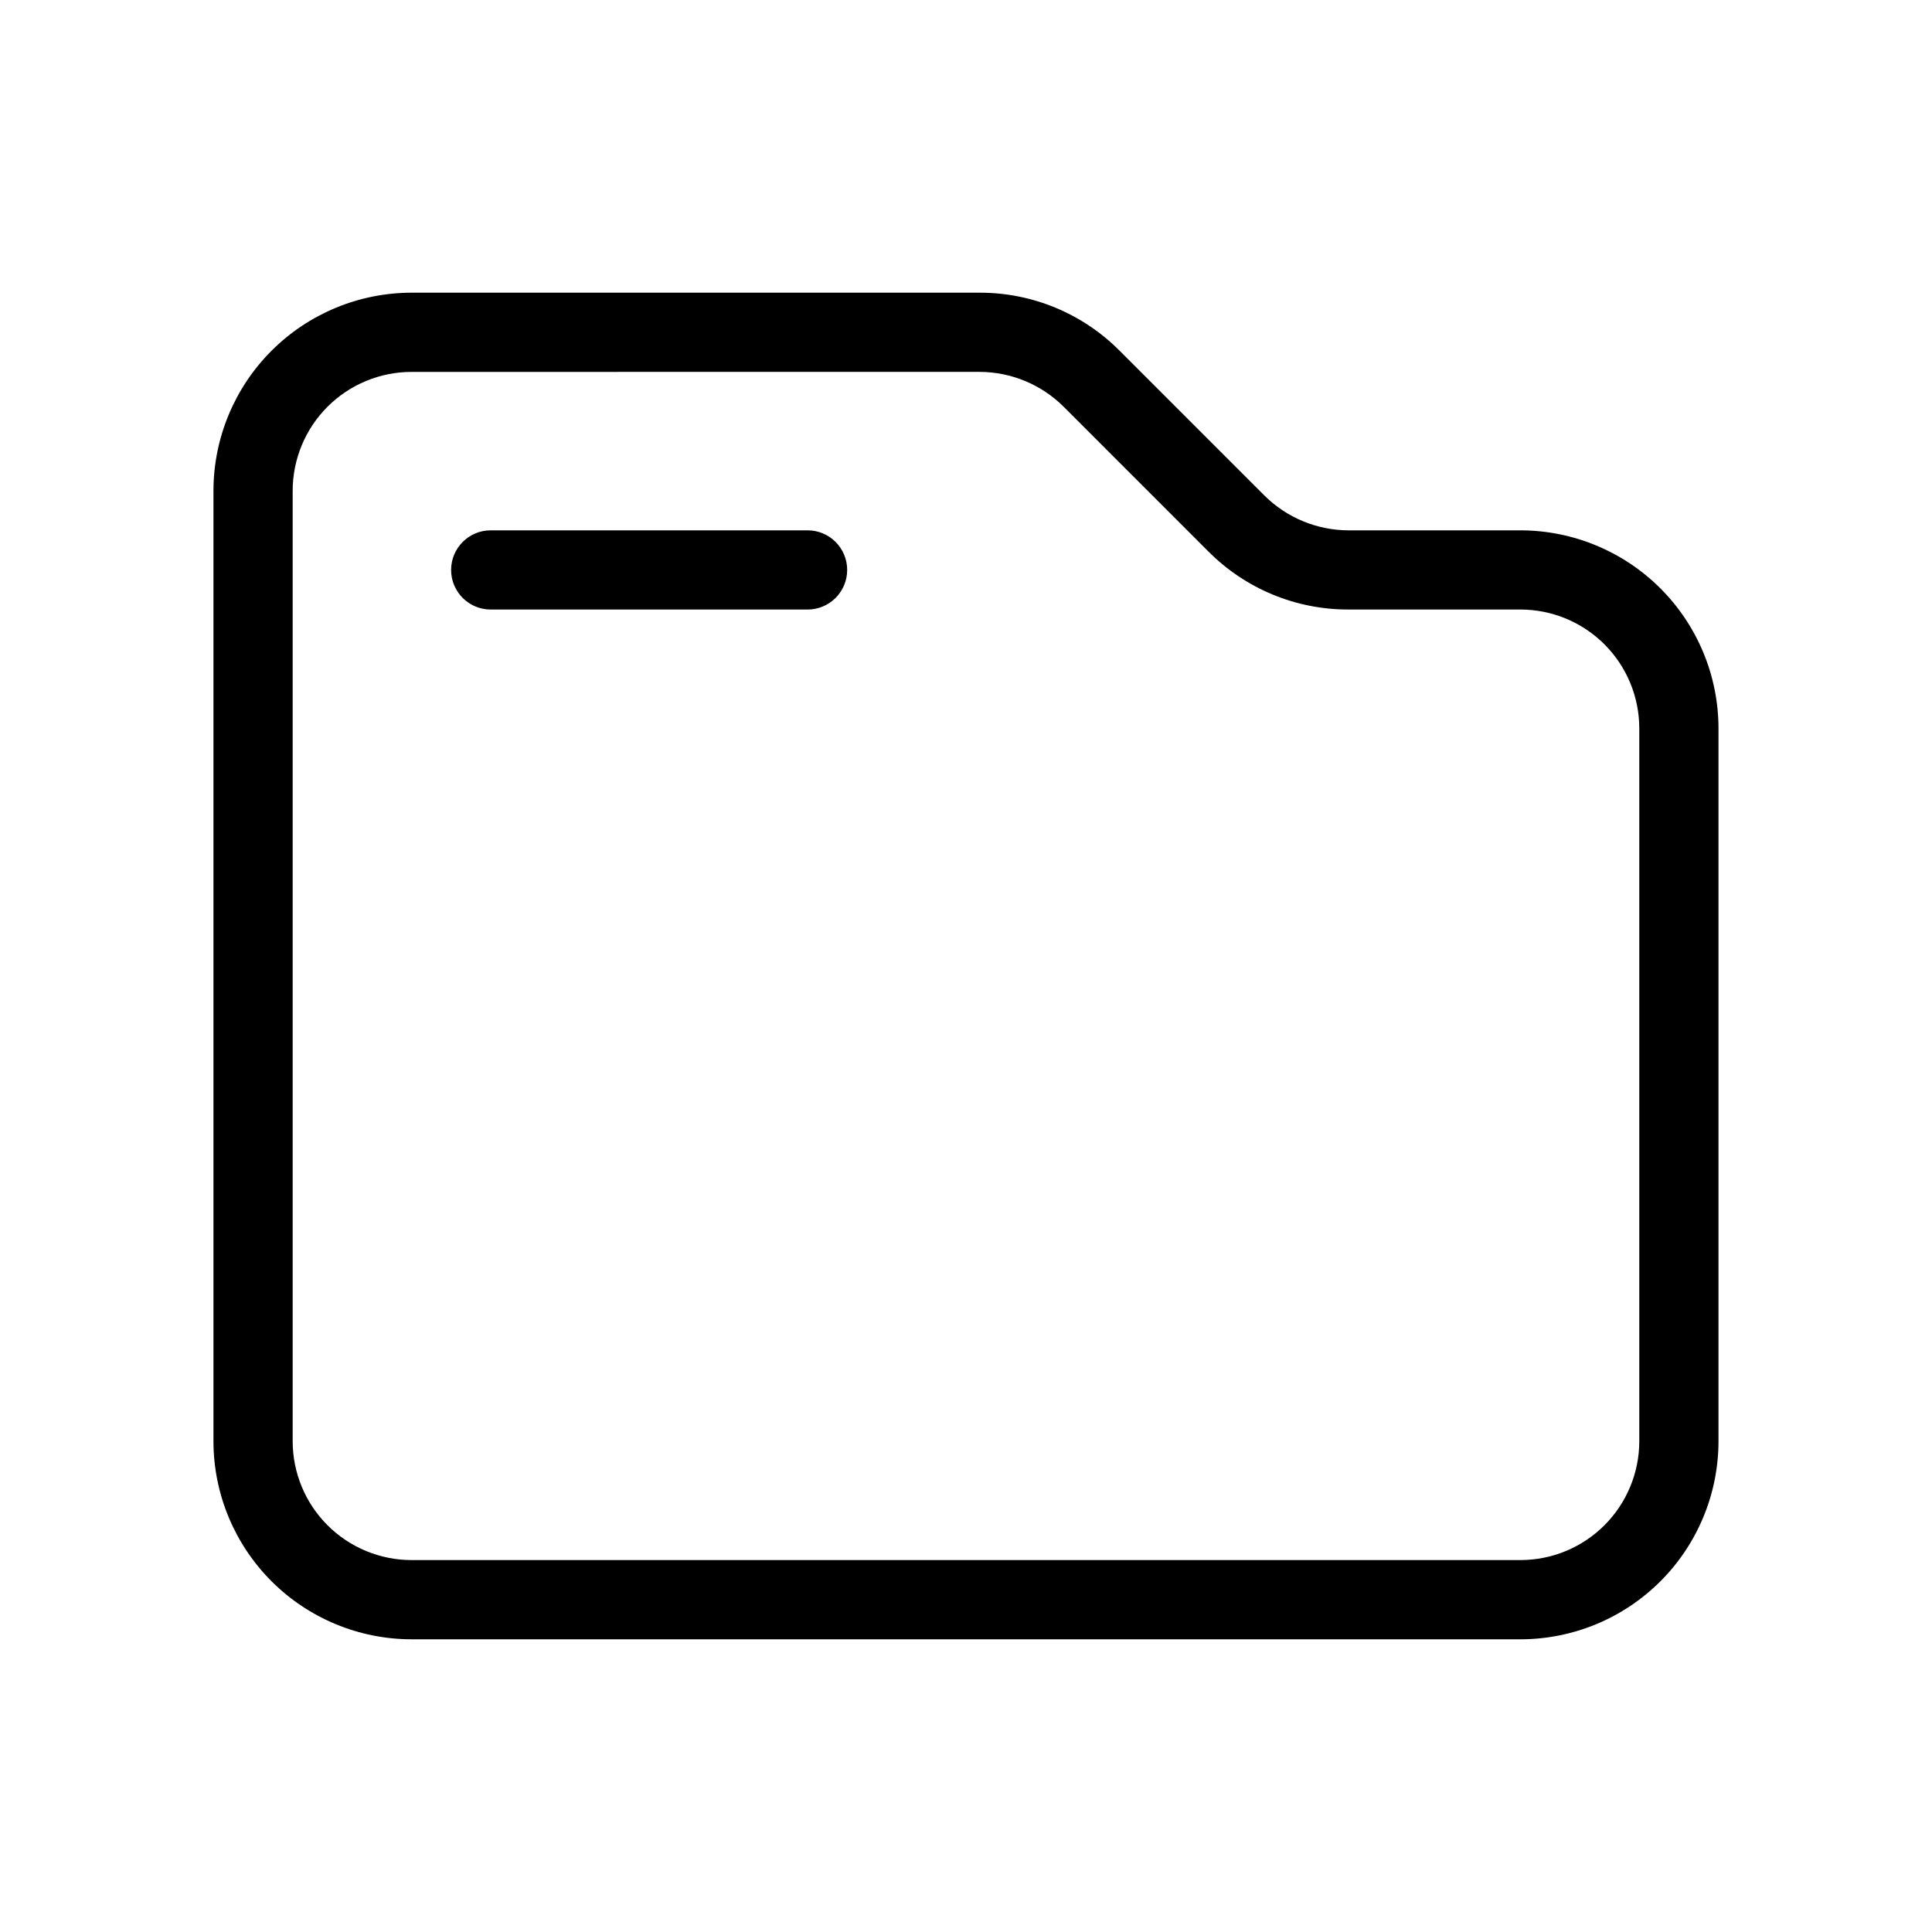 <?xml version="1.0" encoding="UTF-8"?>
<!-- Uploaded to: ICON Repo, www.iconrepo.com, Generator: ICON Repo Mixer Tools -->
<svg fill="#000000" width="800px" height="800px" version="1.1" viewBox="144 144 512 512" xmlns="http://www.w3.org/2000/svg">
 <path d="m546.94 578.43h-293.89c-13.914-0.012-27.258-5.543-37.094-15.383-9.84-9.84-15.375-23.18-15.387-37.098v-251.9c0.016-13.914 5.547-27.254 15.387-37.094 9.84-9.84 23.18-15.371 37.094-15.387h150.55c13.926-0.035 27.285 5.5 37.105 15.375l38.375 38.375c5.918 5.887 13.918 9.199 22.266 9.227h45.59c13.914 0.016 27.254 5.547 37.094 15.387 9.84 9.84 15.375 23.18 15.387 37.094v188.93-0.004c-0.012 13.918-5.543 27.258-15.383 37.098-9.84 9.84-23.18 15.371-37.098 15.383zm-293.89-335.87c-8.348 0.008-16.352 3.328-22.258 9.23-5.902 5.906-9.223 13.91-9.23 22.258v251.9c0.008 8.352 3.328 16.355 9.23 22.258 5.906 5.902 13.91 9.223 22.258 9.23h293.89c8.352-0.008 16.355-3.328 22.258-9.23 5.902-5.902 9.223-13.906 9.23-22.258v-188.93c-0.008-8.348-3.328-16.352-9.23-22.258-5.902-5.902-13.906-9.223-22.258-9.23h-45.59c-13.926 0.035-27.285-5.5-37.105-15.375l-38.375-38.379c-5.918-5.883-13.918-9.199-22.266-9.223zm115.46 52.48c0-2.785-1.105-5.457-3.074-7.426s-4.641-3.074-7.422-3.07h-83.969c-5.797 0-10.496 4.699-10.496 10.496 0 5.797 4.699 10.496 10.496 10.496h83.969c2.781 0 5.453-1.105 7.422-3.074s3.074-4.637 3.074-7.422z"/>
</svg>